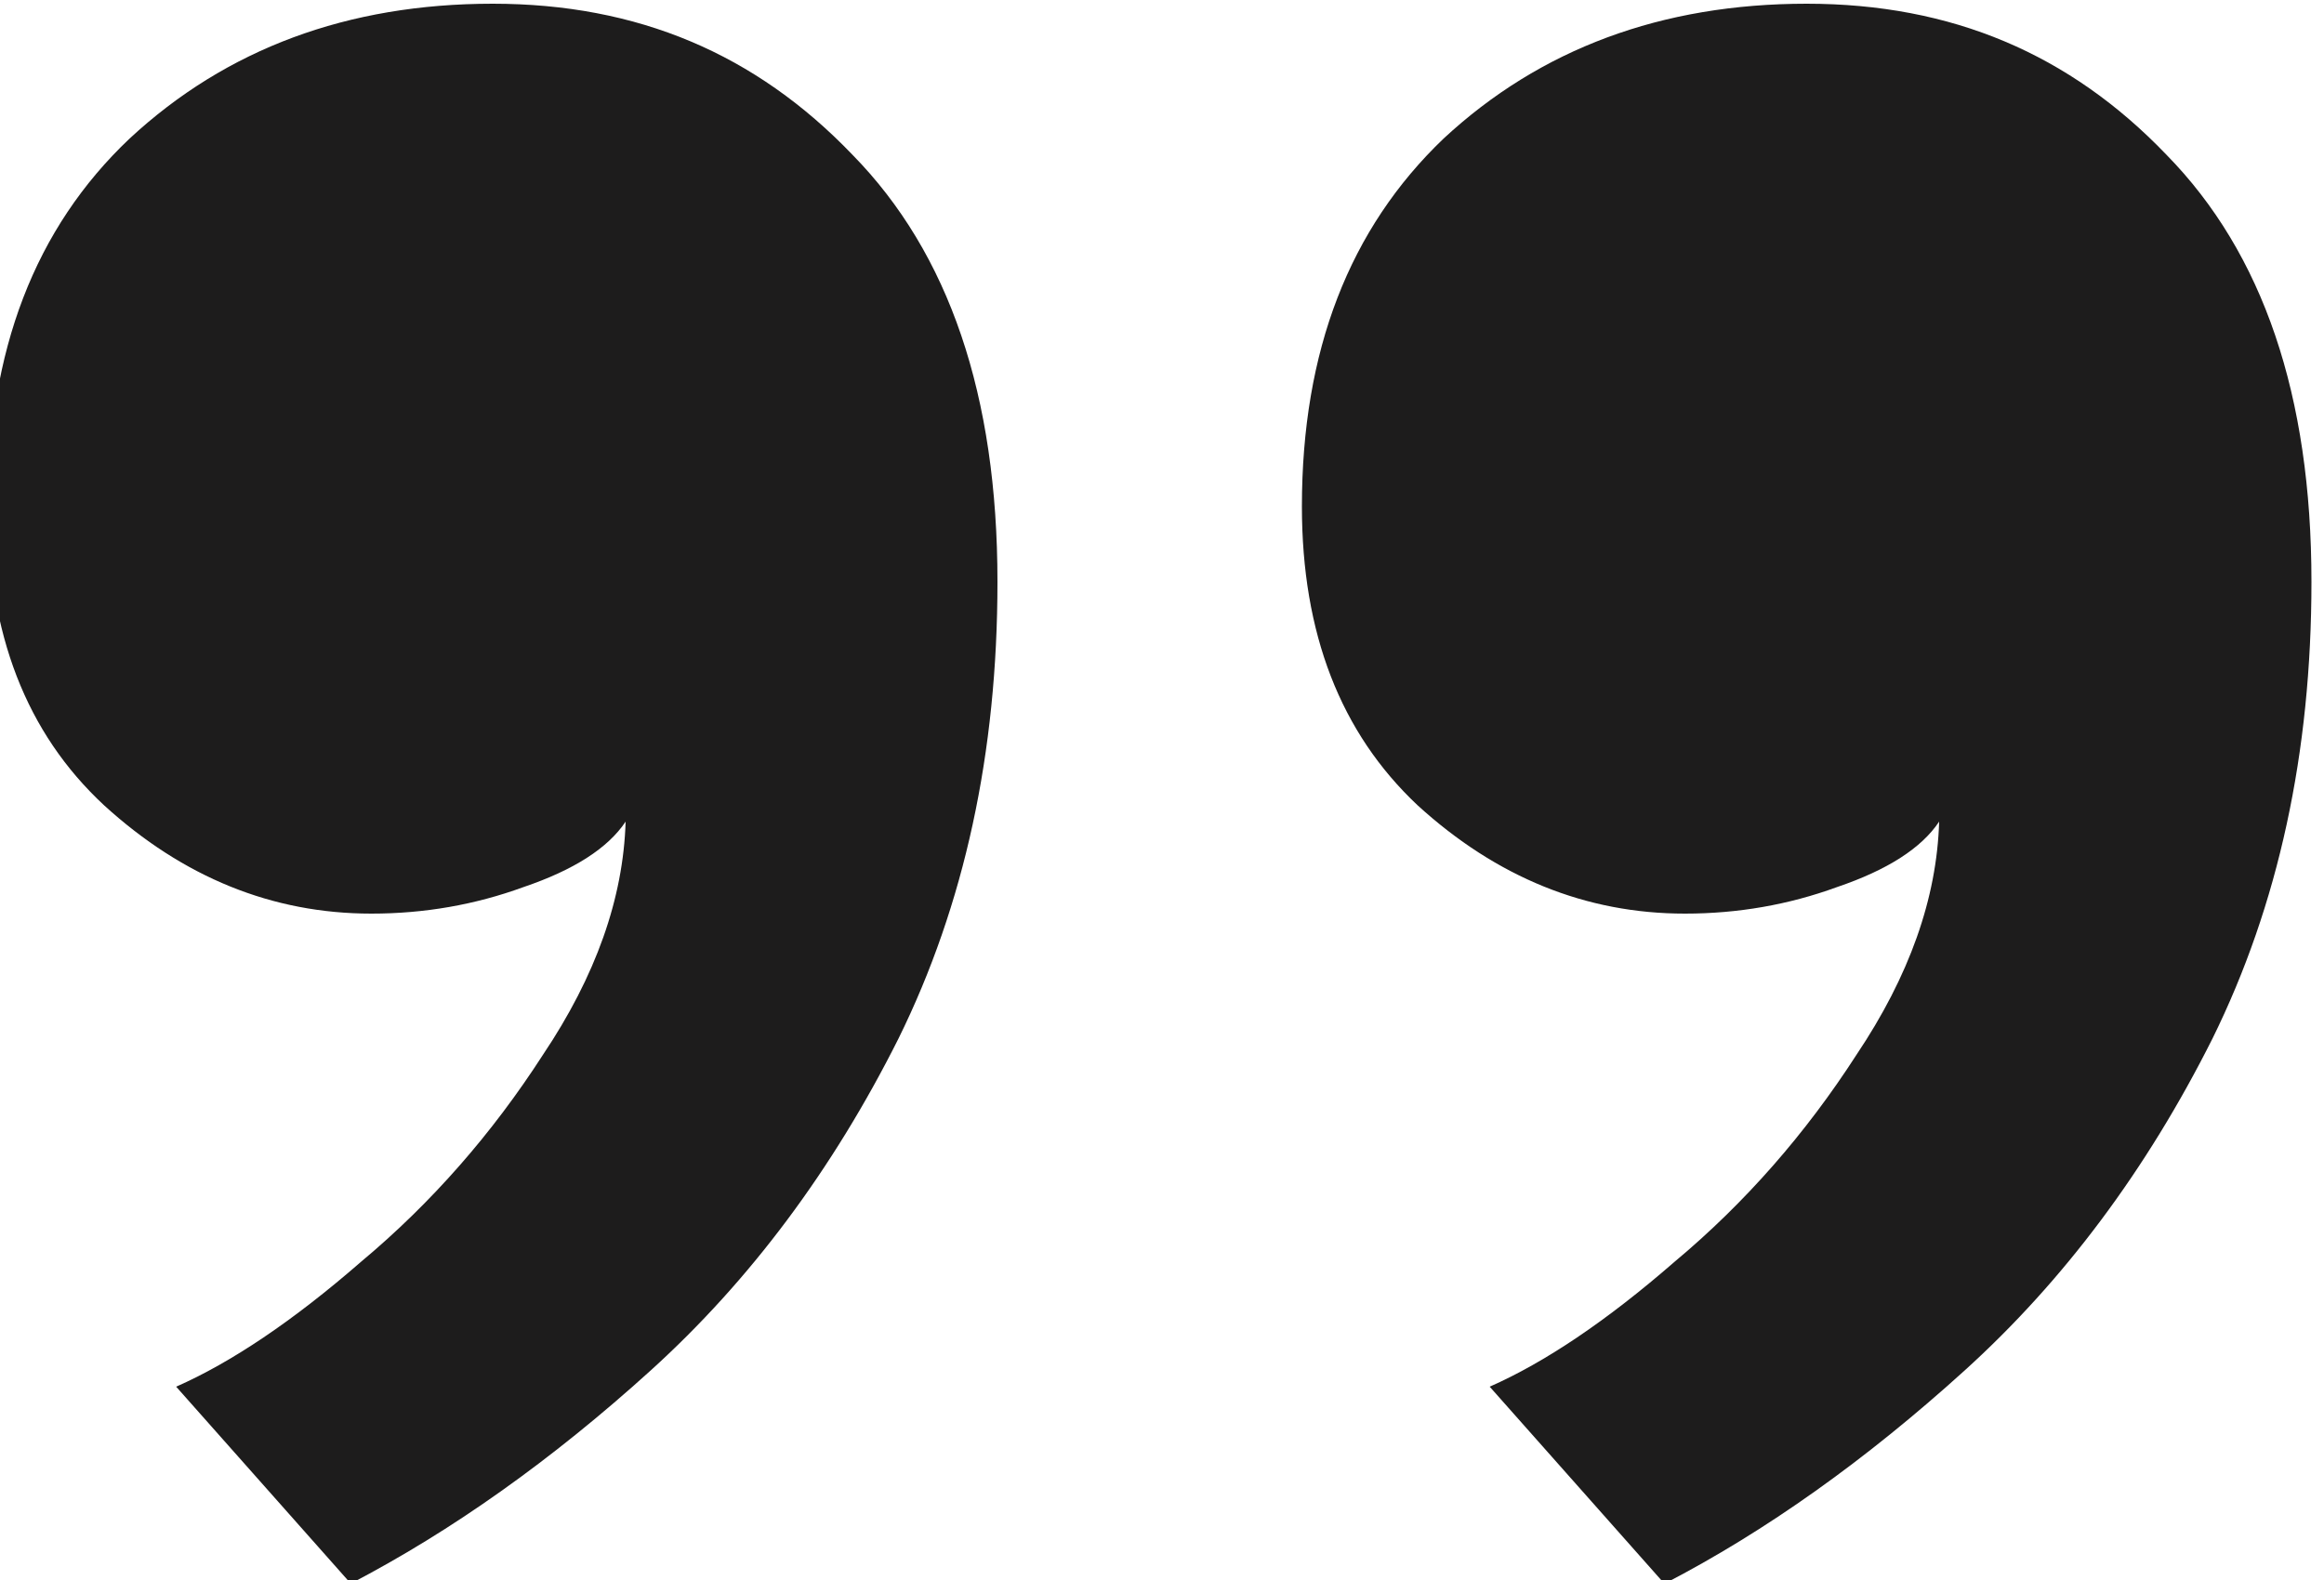 <?xml version="1.0" encoding="UTF-8"?>
<svg id="Layer_1" data-name="Layer 1" xmlns="http://www.w3.org/2000/svg" version="1.1" viewBox="0 0 50 34">
  <path d="M35.81,34.08l-3.76-4.24c1.18-.52,2.51-1.41,3.98-2.69,1.52-1.27,2.82-2.76,3.91-4.45,1.14-1.7,1.73-3.37,1.78-5.02-.38.57-1.11,1.04-2.2,1.41-1.04.38-2.13.57-3.27.57-2.13,0-4.05-.78-5.75-2.33-1.66-1.56-2.49-3.7-2.49-6.43,0-3.35,1.02-5.98,3.05-7.92,2.08-1.93,4.69-2.9,7.81-2.9s5.66,1.08,7.74,3.25c2.08,2.12,3.12,5.18,3.12,9.19,0,3.68-.71,6.95-2.13,9.83-1.42,2.83-3.2,5.21-5.33,7.14-2.13,1.93-4.28,3.46-6.46,4.59ZM7.55,34.08l-3.76-4.24c1.18-.52,2.51-1.41,3.98-2.69,1.52-1.27,2.82-2.76,3.91-4.45,1.14-1.7,1.73-3.37,1.78-5.02-.38.57-1.11,1.04-2.2,1.41-1.04.38-2.13.57-3.27.57-2.13,0-4.05-.78-5.75-2.33C.56,15.77-.26,13.63-.26,10.9-.26,7.55.75,4.91,2.79,2.98,4.87,1.05,7.48.08,10.6.08s5.66,1.08,7.74,3.25c2.08,2.12,3.12,5.18,3.12,9.19,0,3.68-.71,6.95-2.13,9.83-1.42,2.83-3.2,5.21-5.33,7.14-2.13,1.93-4.29,3.46-6.46,4.59Z" fill="#1d1c1c" stroke-width="0"/>
</svg>